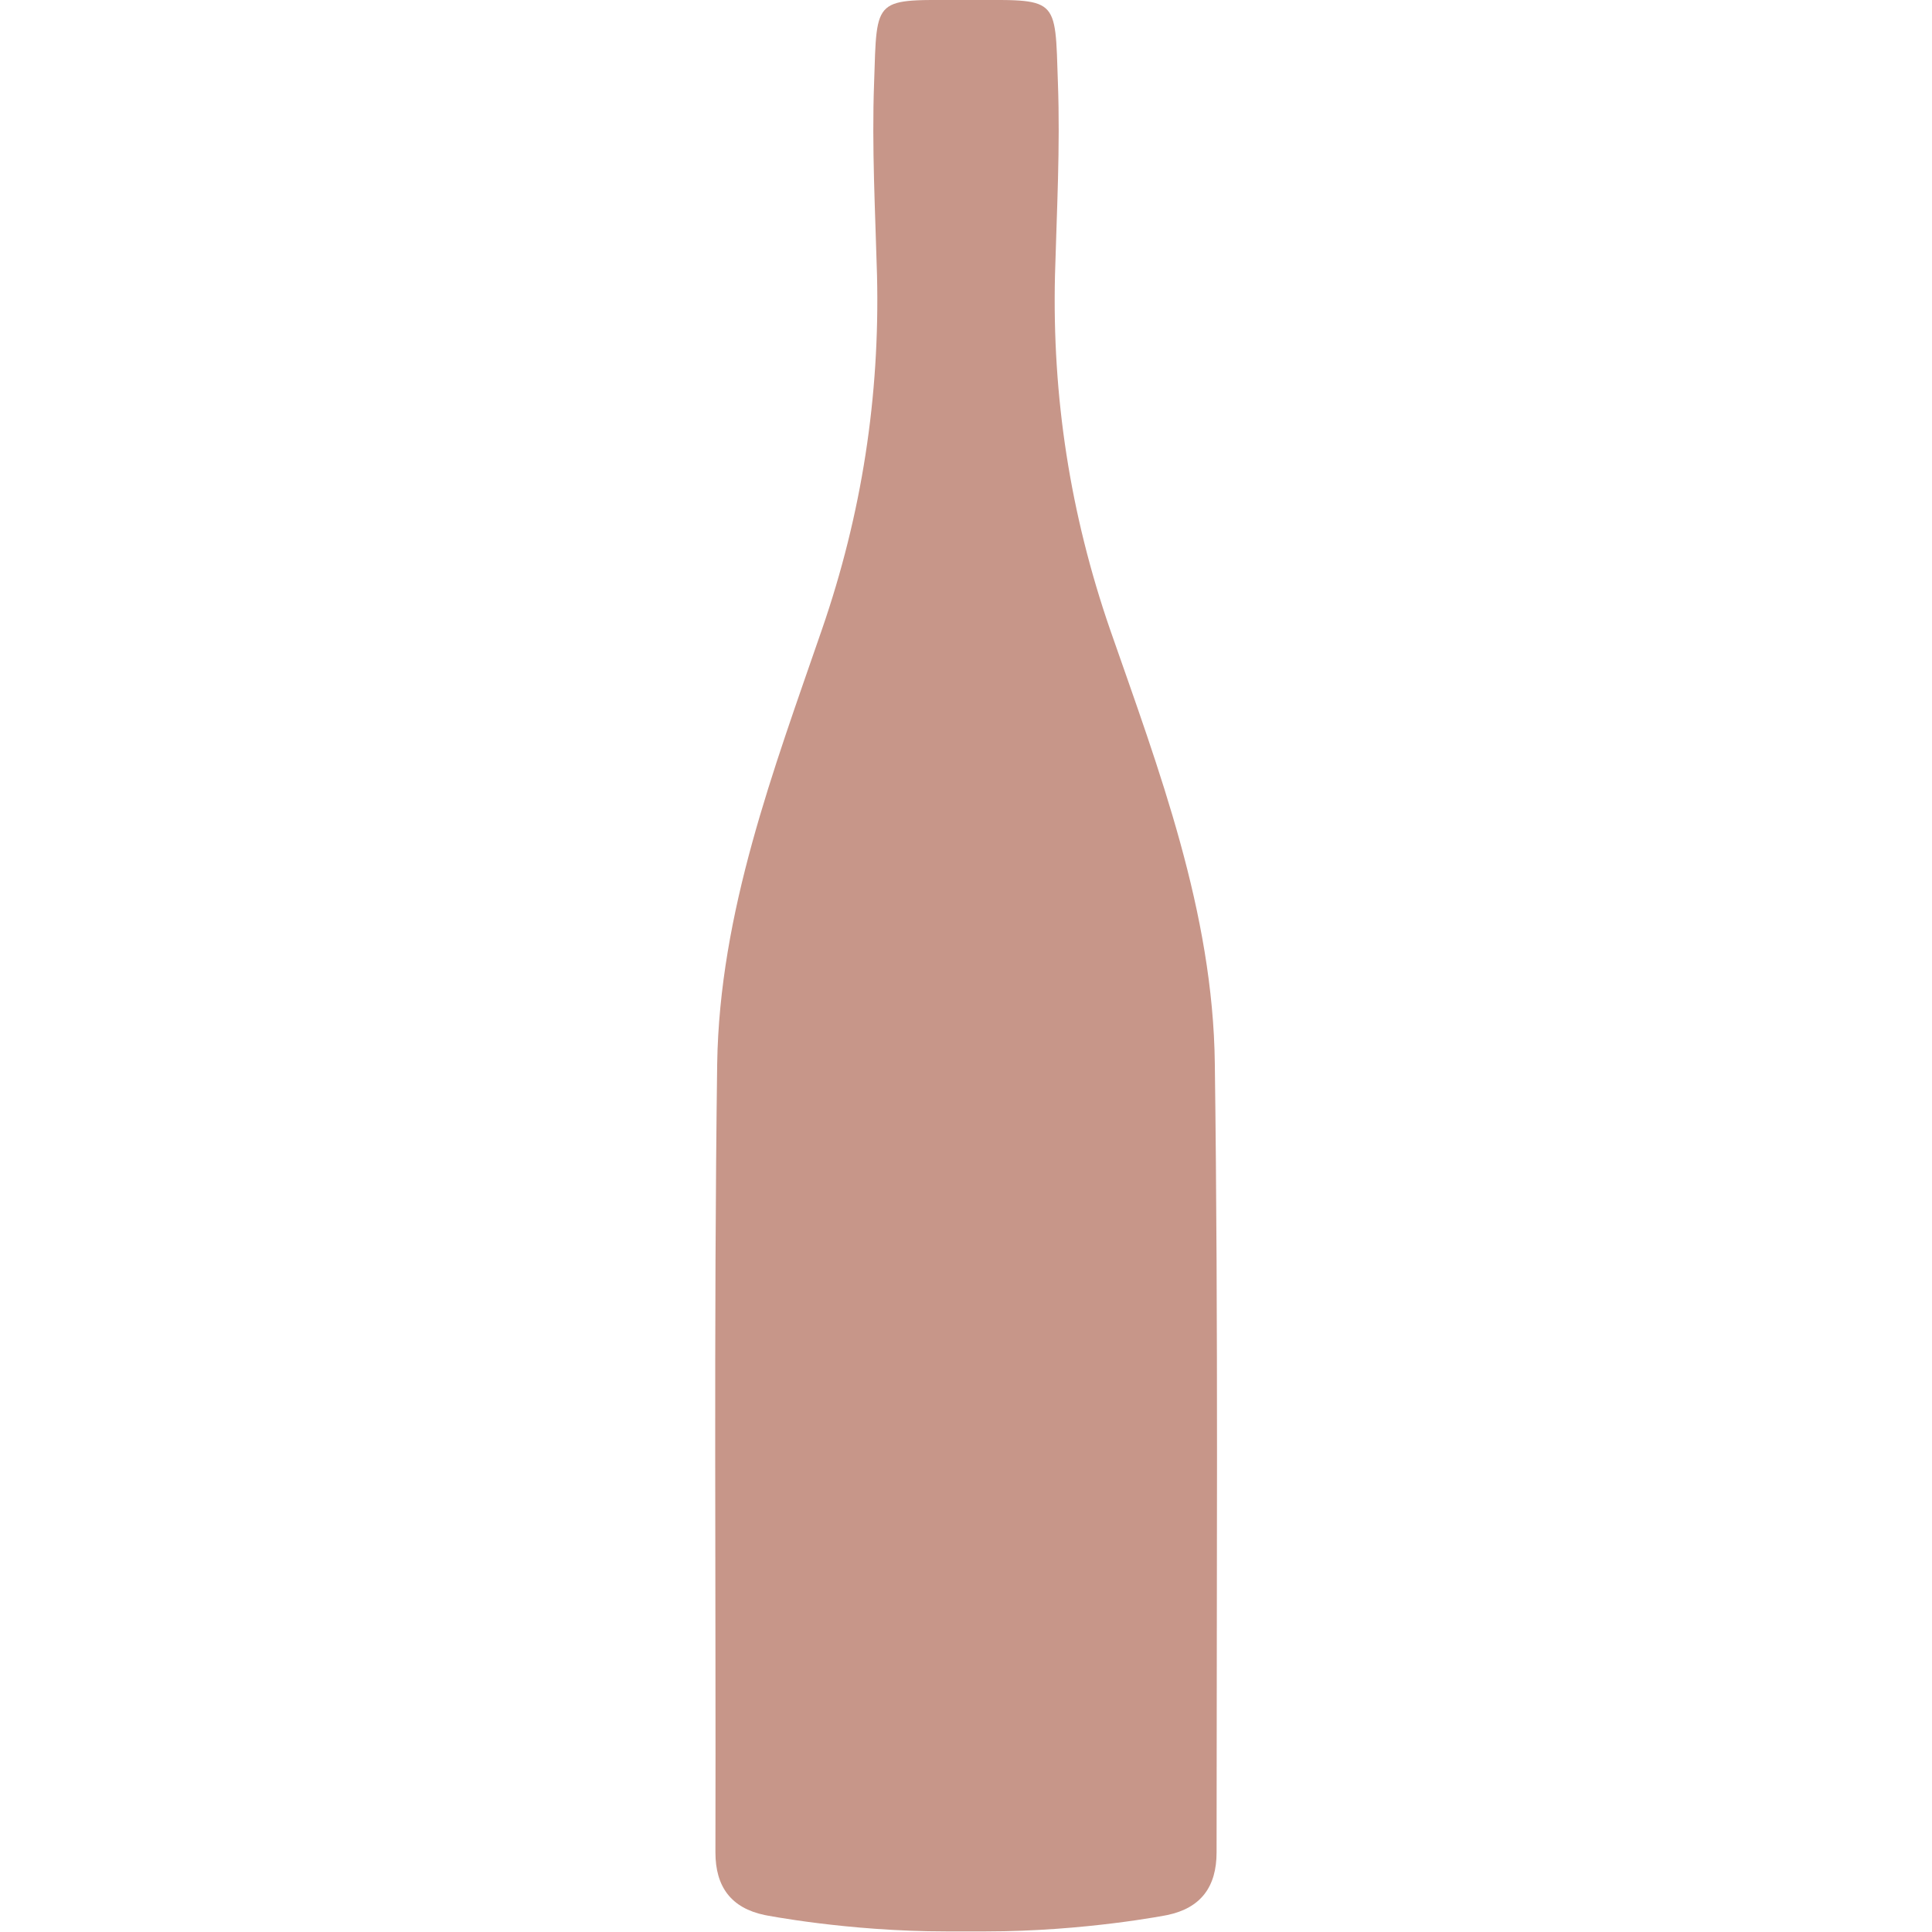 <?xml version="1.0" encoding="UTF-8"?>
<svg id="Calque_1" data-name="Calque 1" xmlns="http://www.w3.org/2000/svg" width="33" height="33" viewBox="0 0 33 33">
  <defs>
    <style>
      .cls-1 {
        fill: #c79689;
      }
    </style>
  </defs>
  <path class="cls-1" d="m16.5,0c-1.59,0-1.52-.09-1.57,1.42-.04,1.09.02,2.19.05,3.28.05,2.07-.26,4.08-.94,6.05-.83,2.41-1.75,4.83-1.79,7.42-.06,4.49-.02,8.98-.03,13.47,0,.59.27.95.84,1.07,0,0,1.41.28,3.1.28h.68c1.69,0,3.1-.28,3.1-.28.57-.12.84-.48.84-1.07,0-4.49.03-8.98-.03-13.47-.03-2.59-.95-5.01-1.79-7.42-.68-1.97-.99-3.97-.94-6.05.03-1.09.09-2.19.05-3.28C18.02-.09,18.09,0,16.5,0Z"/>
</svg>